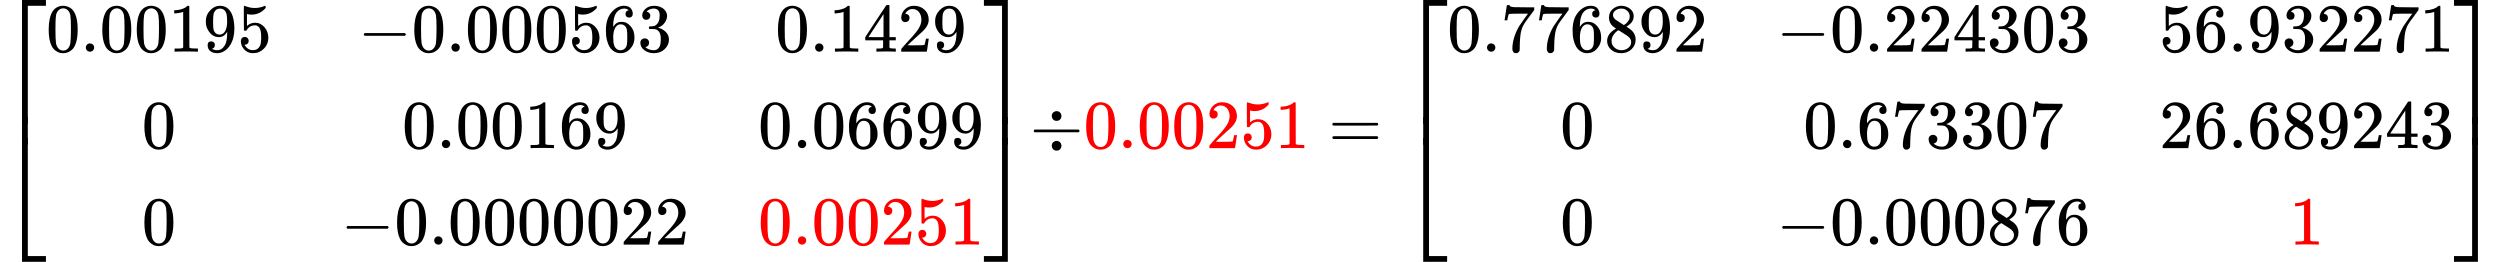 <?xml version="1.0" encoding="UTF-8" standalone="no" ?>
<svg xmlns="http://www.w3.org/2000/svg" width="82.085ex" height="8.597ex" viewBox="0 -2150 36281.6 3800" xmlns:xlink="http://www.w3.org/1999/xlink" aria-hidden="true" style=""><defs><path id="MJX-1984-TEX-S4-23A1" d="M319 -645V1154H666V1070H403V-645H319Z"></path><path id="MJX-1984-TEX-S4-23A3" d="M319 -644V1155H403V-560H666V-644H319Z"></path><path id="MJX-1984-TEX-S4-23A2" d="M319 0V602H403V0H319Z"></path><path id="MJX-1984-TEX-N-30" d="M96 585Q152 666 249 666Q297 666 345 640T423 548Q460 465 460 320Q460 165 417 83Q397 41 362 16T301 -15T250 -22Q224 -22 198 -16T137 16T82 83Q39 165 39 320Q39 494 96 585ZM321 597Q291 629 250 629Q208 629 178 597Q153 571 145 525T137 333Q137 175 145 125T181 46Q209 16 250 16Q290 16 318 46Q347 76 354 130T362 333Q362 478 354 524T321 597Z"></path><path id="MJX-1984-TEX-N-2E" d="M78 60Q78 84 95 102T138 120Q162 120 180 104T199 61Q199 36 182 18T139 0T96 17T78 60Z"></path><path id="MJX-1984-TEX-N-31" d="M213 578L200 573Q186 568 160 563T102 556H83V602H102Q149 604 189 617T245 641T273 663Q275 666 285 666Q294 666 302 660V361L303 61Q310 54 315 52T339 48T401 46H427V0H416Q395 3 257 3Q121 3 100 0H88V46H114Q136 46 152 46T177 47T193 50T201 52T207 57T213 61V578Z"></path><path id="MJX-1984-TEX-N-39" d="M352 287Q304 211 232 211Q154 211 104 270T44 396Q42 412 42 436V444Q42 537 111 606Q171 666 243 666Q245 666 249 666T257 665H261Q273 665 286 663T323 651T370 619T413 560Q456 472 456 334Q456 194 396 97Q361 41 312 10T208 -22Q147 -22 108 7T68 93T121 149Q143 149 158 135T173 96Q173 78 164 65T148 49T135 44L131 43Q131 41 138 37T164 27T206 22H212Q272 22 313 86Q352 142 352 280V287ZM244 248Q292 248 321 297T351 430Q351 508 343 542Q341 552 337 562T323 588T293 615T246 625Q208 625 181 598Q160 576 154 546T147 441Q147 358 152 329T172 282Q197 248 244 248Z"></path><path id="MJX-1984-TEX-N-35" d="M164 157Q164 133 148 117T109 101H102Q148 22 224 22Q294 22 326 82Q345 115 345 210Q345 313 318 349Q292 382 260 382H254Q176 382 136 314Q132 307 129 306T114 304Q97 304 95 310Q93 314 93 485V614Q93 664 98 664Q100 666 102 666Q103 666 123 658T178 642T253 634Q324 634 389 662Q397 666 402 666Q410 666 410 648V635Q328 538 205 538Q174 538 149 544L139 546V374Q158 388 169 396T205 412T256 420Q337 420 393 355T449 201Q449 109 385 44T229 -22Q148 -22 99 32T50 154Q50 178 61 192T84 210T107 214Q132 214 148 197T164 157Z"></path><path id="MJX-1984-TEX-N-2212" d="M84 237T84 250T98 270H679Q694 262 694 250T679 230H98Q84 237 84 250Z"></path><path id="MJX-1984-TEX-N-36" d="M42 313Q42 476 123 571T303 666Q372 666 402 630T432 550Q432 525 418 510T379 495Q356 495 341 509T326 548Q326 592 373 601Q351 623 311 626Q240 626 194 566Q147 500 147 364L148 360Q153 366 156 373Q197 433 263 433H267Q313 433 348 414Q372 400 396 374T435 317Q456 268 456 210V192Q456 169 451 149Q440 90 387 34T253 -22Q225 -22 199 -14T143 16T92 75T56 172T42 313ZM257 397Q227 397 205 380T171 335T154 278T148 216Q148 133 160 97T198 39Q222 21 251 21Q302 21 329 59Q342 77 347 104T352 209Q352 289 347 316T329 361Q302 397 257 397Z"></path><path id="MJX-1984-TEX-N-33" d="M127 463Q100 463 85 480T69 524Q69 579 117 622T233 665Q268 665 277 664Q351 652 390 611T430 522Q430 470 396 421T302 350L299 348Q299 347 308 345T337 336T375 315Q457 262 457 175Q457 96 395 37T238 -22Q158 -22 100 21T42 130Q42 158 60 175T105 193Q133 193 151 175T169 130Q169 119 166 110T159 94T148 82T136 74T126 70T118 67L114 66Q165 21 238 21Q293 21 321 74Q338 107 338 175V195Q338 290 274 322Q259 328 213 329L171 330L168 332Q166 335 166 348Q166 366 174 366Q202 366 232 371Q266 376 294 413T322 525V533Q322 590 287 612Q265 626 240 626Q208 626 181 615T143 592T132 580H135Q138 579 143 578T153 573T165 566T175 555T183 540T186 520Q186 498 172 481T127 463Z"></path><path id="MJX-1984-TEX-N-34" d="M462 0Q444 3 333 3Q217 3 199 0H190V46H221Q241 46 248 46T265 48T279 53T286 61Q287 63 287 115V165H28V211L179 442Q332 674 334 675Q336 677 355 677H373L379 671V211H471V165H379V114Q379 73 379 66T385 54Q393 47 442 46H471V0H462ZM293 211V545L74 212L183 211H293Z"></path><path id="MJX-1984-TEX-N-32" d="M109 429Q82 429 66 447T50 491Q50 562 103 614T235 666Q326 666 387 610T449 465Q449 422 429 383T381 315T301 241Q265 210 201 149L142 93L218 92Q375 92 385 97Q392 99 409 186V189H449V186Q448 183 436 95T421 3V0H50V19V31Q50 38 56 46T86 81Q115 113 136 137Q145 147 170 174T204 211T233 244T261 278T284 308T305 340T320 369T333 401T340 431T343 464Q343 527 309 573T212 619Q179 619 154 602T119 569T109 550Q109 549 114 549Q132 549 151 535T170 489Q170 464 154 447T109 429Z"></path><path id="MJX-1984-TEX-S4-23A4" d="M0 1070V1154H347V-645H263V1070H0Z"></path><path id="MJX-1984-TEX-S4-23A6" d="M263 -560V1155H347V-644H0V-560H263Z"></path><path id="MJX-1984-TEX-S4-23A5" d="M263 0V602H347V0H263Z"></path><path id="MJX-1984-TEX-N-F7" d="M318 466Q318 500 339 518T386 537Q418 537 438 517T458 466Q458 438 440 417T388 396Q355 396 337 417T318 466ZM56 237T56 250T70 270H706Q721 262 721 250T706 230H70Q56 237 56 250ZM318 34Q318 68 339 86T386 105Q418 105 438 85T458 34Q458 6 440 -15T388 -36Q355 -36 337 -15T318 34Z"></path><path id="MJX-1984-TEX-N-3D" d="M56 347Q56 360 70 367H707Q722 359 722 347Q722 336 708 328L390 327H72Q56 332 56 347ZM56 153Q56 168 72 173H708Q722 163 722 153Q722 140 707 133H70Q56 140 56 153Z"></path><path id="MJX-1984-TEX-N-37" d="M55 458Q56 460 72 567L88 674Q88 676 108 676H128V672Q128 662 143 655T195 646T364 644H485V605L417 512Q408 500 387 472T360 435T339 403T319 367T305 330T292 284T284 230T278 162T275 80Q275 66 275 52T274 28V19Q270 2 255 -10T221 -22Q210 -22 200 -19T179 0T168 40Q168 198 265 368Q285 400 349 489L395 552H302Q128 552 119 546Q113 543 108 522T98 479L95 458V455H55V458Z"></path><path id="MJX-1984-TEX-N-38" d="M70 417T70 494T124 618T248 666Q319 666 374 624T429 515Q429 485 418 459T392 417T361 389T335 371T324 363L338 354Q352 344 366 334T382 323Q457 264 457 174Q457 95 399 37T249 -22Q159 -22 101 29T43 155Q43 263 172 335L154 348Q133 361 127 368Q70 417 70 494ZM286 386L292 390Q298 394 301 396T311 403T323 413T334 425T345 438T355 454T364 471T369 491T371 513Q371 556 342 586T275 624Q268 625 242 625Q201 625 165 599T128 534Q128 511 141 492T167 463T217 431Q224 426 228 424L286 386ZM250 21Q308 21 350 55T392 137Q392 154 387 169T375 194T353 216T330 234T301 253T274 270Q260 279 244 289T218 306L210 311Q204 311 181 294T133 239T107 157Q107 98 150 60T250 21Z"></path></defs><g stroke="currentColor" fill="currentColor" stroke-width="0" transform="matrix(1 0 0 -1 0 0)"><g data-mml-node="math"><g data-mml-node="mrow"><g data-mml-node="mo"><use xlink:href="#MJX-1984-TEX-S4-23A1" transform="translate(0, 996)"></use><use xlink:href="#MJX-1984-TEX-S4-23A3" transform="translate(0, -1006)"></use><svg width="667" height="402" y="49" x="0" viewBox="0 100.5 667 402"><use xlink:href="#MJX-1984-TEX-S4-23A2" transform="scale(1, 1.002)"></use></svg></g><g data-mml-node="mtable" transform="translate(667, 0)"><g data-mml-node="mtr" transform="translate(0, 1400)"><g data-mml-node="mtd"><g data-mml-node="TeXAtom" data-mjx-texclass="ORD"><g data-mml-node="mn"><use xlink:href="#MJX-1984-TEX-N-30"></use><use xlink:href="#MJX-1984-TEX-N-2E" transform="translate(500, 0)"></use><use xlink:href="#MJX-1984-TEX-N-30" transform="translate(778, 0)"></use><use xlink:href="#MJX-1984-TEX-N-30" transform="translate(1278, 0)"></use><use xlink:href="#MJX-1984-TEX-N-31" transform="translate(1778, 0)"></use><use xlink:href="#MJX-1984-TEX-N-39" transform="translate(2278, 0)"></use><use xlink:href="#MJX-1984-TEX-N-35" transform="translate(2778, 0)"></use></g></g></g><g data-mml-node="mtd" transform="translate(4528, 0)"><g data-mml-node="TeXAtom" data-mjx-texclass="ORD"><g data-mml-node="mo"><use xlink:href="#MJX-1984-TEX-N-2212"></use></g><g data-mml-node="mn" transform="translate(778, 0)"><use xlink:href="#MJX-1984-TEX-N-30"></use><use xlink:href="#MJX-1984-TEX-N-2E" transform="translate(500, 0)"></use><use xlink:href="#MJX-1984-TEX-N-30" transform="translate(778, 0)"></use><use xlink:href="#MJX-1984-TEX-N-30" transform="translate(1278, 0)"></use><use xlink:href="#MJX-1984-TEX-N-30" transform="translate(1778, 0)"></use><use xlink:href="#MJX-1984-TEX-N-35" transform="translate(2278, 0)"></use><use xlink:href="#MJX-1984-TEX-N-36" transform="translate(2778, 0)"></use><use xlink:href="#MJX-1984-TEX-N-33" transform="translate(3278, 0)"></use></g></g></g><g data-mml-node="mtd" transform="translate(10584, 0)"><g data-mml-node="TeXAtom" data-mjx-texclass="ORD"><g data-mml-node="mn"><use xlink:href="#MJX-1984-TEX-N-30"></use><use xlink:href="#MJX-1984-TEX-N-2E" transform="translate(500, 0)"></use><use xlink:href="#MJX-1984-TEX-N-31" transform="translate(778, 0)"></use><use xlink:href="#MJX-1984-TEX-N-34" transform="translate(1278, 0)"></use><use xlink:href="#MJX-1984-TEX-N-32" transform="translate(1778, 0)"></use><use xlink:href="#MJX-1984-TEX-N-39" transform="translate(2278, 0)"></use></g></g></g></g><g data-mml-node="mtr"><g data-mml-node="mtd" transform="translate(1389, 0)"><g data-mml-node="TeXAtom" data-mjx-texclass="ORD"><g data-mml-node="mn"><use xlink:href="#MJX-1984-TEX-N-30"></use></g></g></g><g data-mml-node="mtd" transform="translate(5167, 0)"><g data-mml-node="TeXAtom" data-mjx-texclass="ORD"><g data-mml-node="mn"><use xlink:href="#MJX-1984-TEX-N-30"></use><use xlink:href="#MJX-1984-TEX-N-2E" transform="translate(500, 0)"></use><use xlink:href="#MJX-1984-TEX-N-30" transform="translate(778, 0)"></use><use xlink:href="#MJX-1984-TEX-N-30" transform="translate(1278, 0)"></use><use xlink:href="#MJX-1984-TEX-N-31" transform="translate(1778, 0)"></use><use xlink:href="#MJX-1984-TEX-N-36" transform="translate(2278, 0)"></use><use xlink:href="#MJX-1984-TEX-N-39" transform="translate(2778, 0)"></use></g></g></g><g data-mml-node="mtd" transform="translate(10334, 0)"><g data-mml-node="TeXAtom" data-mjx-texclass="ORD"><g data-mml-node="mn"><use xlink:href="#MJX-1984-TEX-N-30"></use><use xlink:href="#MJX-1984-TEX-N-2E" transform="translate(500, 0)"></use><use xlink:href="#MJX-1984-TEX-N-30" transform="translate(778, 0)"></use><use xlink:href="#MJX-1984-TEX-N-36" transform="translate(1278, 0)"></use><use xlink:href="#MJX-1984-TEX-N-36" transform="translate(1778, 0)"></use><use xlink:href="#MJX-1984-TEX-N-39" transform="translate(2278, 0)"></use><use xlink:href="#MJX-1984-TEX-N-39" transform="translate(2778, 0)"></use></g></g></g></g><g data-mml-node="mtr" transform="translate(0, -1400)"><g data-mml-node="mtd" transform="translate(1389, 0)"><g data-mml-node="TeXAtom" data-mjx-texclass="ORD"><g data-mml-node="mn"><use xlink:href="#MJX-1984-TEX-N-30"></use></g></g></g><g data-mml-node="mtd" transform="translate(4278, 0)"><g data-mml-node="TeXAtom" data-mjx-texclass="ORD"><g data-mml-node="mo"><use xlink:href="#MJX-1984-TEX-N-2212"></use></g><g data-mml-node="mn" transform="translate(778, 0)"><use xlink:href="#MJX-1984-TEX-N-30"></use><use xlink:href="#MJX-1984-TEX-N-2E" transform="translate(500, 0)"></use><use xlink:href="#MJX-1984-TEX-N-30" transform="translate(778, 0)"></use><use xlink:href="#MJX-1984-TEX-N-30" transform="translate(1278, 0)"></use><use xlink:href="#MJX-1984-TEX-N-30" transform="translate(1778, 0)"></use><use xlink:href="#MJX-1984-TEX-N-30" transform="translate(2278, 0)"></use><use xlink:href="#MJX-1984-TEX-N-30" transform="translate(2778, 0)"></use><use xlink:href="#MJX-1984-TEX-N-32" transform="translate(3278, 0)"></use><use xlink:href="#MJX-1984-TEX-N-32" transform="translate(3778, 0)"></use></g></g></g><g data-mml-node="mtd" transform="translate(10334, 0)"><g data-mml-node="mstyle" fill="red" stroke="red"><g data-mml-node="mn"><use xlink:href="#MJX-1984-TEX-N-30"></use><use xlink:href="#MJX-1984-TEX-N-2E" transform="translate(500, 0)"></use><use xlink:href="#MJX-1984-TEX-N-30" transform="translate(778, 0)"></use><use xlink:href="#MJX-1984-TEX-N-30" transform="translate(1278, 0)"></use><use xlink:href="#MJX-1984-TEX-N-32" transform="translate(1778, 0)"></use><use xlink:href="#MJX-1984-TEX-N-35" transform="translate(2278, 0)"></use><use xlink:href="#MJX-1984-TEX-N-31" transform="translate(2778, 0)"></use></g></g></g></g></g><g data-mml-node="mo" transform="translate(14279, 0)"><use xlink:href="#MJX-1984-TEX-S4-23A4" transform="translate(0, 996)"></use><use xlink:href="#MJX-1984-TEX-S4-23A6" transform="translate(0, -1006)"></use><svg width="667" height="402" y="49" x="0" viewBox="0 100.5 667 402"><use xlink:href="#MJX-1984-TEX-S4-23A5" transform="scale(1, 1.002)"></use></svg></g></g><g data-mml-node="TeXAtom" data-mjx-texclass="ORD" transform="translate(14946, 0)"><g data-mml-node="mo"><use xlink:href="#MJX-1984-TEX-N-F7"></use></g></g><g data-mml-node="mstyle" fill="red" stroke="red" transform="translate(15724, 0)"><g data-mml-node="mn"><use xlink:href="#MJX-1984-TEX-N-30"></use><use xlink:href="#MJX-1984-TEX-N-2E" transform="translate(500, 0)"></use><use xlink:href="#MJX-1984-TEX-N-30" transform="translate(778, 0)"></use><use xlink:href="#MJX-1984-TEX-N-30" transform="translate(1278, 0)"></use><use xlink:href="#MJX-1984-TEX-N-32" transform="translate(1778, 0)"></use><use xlink:href="#MJX-1984-TEX-N-35" transform="translate(2278, 0)"></use><use xlink:href="#MJX-1984-TEX-N-31" transform="translate(2778, 0)"></use></g></g><g data-mml-node="mo" transform="translate(19279.8, 0)"><use xlink:href="#MJX-1984-TEX-N-3D"></use></g><g data-mml-node="mrow" transform="translate(20335.6, 0)"><g data-mml-node="mo"><use xlink:href="#MJX-1984-TEX-S4-23A1" transform="translate(0, 996)"></use><use xlink:href="#MJX-1984-TEX-S4-23A3" transform="translate(0, -1006)"></use><svg width="667" height="402" y="49" x="0" viewBox="0 100.5 667 402"><use xlink:href="#MJX-1984-TEX-S4-23A2" transform="scale(1, 1.002)"></use></svg></g><g data-mml-node="mtable" transform="translate(667, 0)"><g data-mml-node="mtr" transform="translate(0, 1400)"><g data-mml-node="mtd"><g data-mml-node="TeXAtom" data-mjx-texclass="ORD"><g data-mml-node="mn"><use xlink:href="#MJX-1984-TEX-N-30"></use><use xlink:href="#MJX-1984-TEX-N-2E" transform="translate(500, 0)"></use><use xlink:href="#MJX-1984-TEX-N-37" transform="translate(778, 0)"></use><use xlink:href="#MJX-1984-TEX-N-37" transform="translate(1278, 0)"></use><use xlink:href="#MJX-1984-TEX-N-36" transform="translate(1778, 0)"></use><use xlink:href="#MJX-1984-TEX-N-38" transform="translate(2278, 0)"></use><use xlink:href="#MJX-1984-TEX-N-39" transform="translate(2778, 0)"></use><use xlink:href="#MJX-1984-TEX-N-32" transform="translate(3278, 0)"></use></g></g></g><g data-mml-node="mtd" transform="translate(4778, 0)"><g data-mml-node="TeXAtom" data-mjx-texclass="ORD"><g data-mml-node="mo"><use xlink:href="#MJX-1984-TEX-N-2212"></use></g><g data-mml-node="mn" transform="translate(778, 0)"><use xlink:href="#MJX-1984-TEX-N-30"></use><use xlink:href="#MJX-1984-TEX-N-2E" transform="translate(500, 0)"></use><use xlink:href="#MJX-1984-TEX-N-32" transform="translate(778, 0)"></use><use xlink:href="#MJX-1984-TEX-N-32" transform="translate(1278, 0)"></use><use xlink:href="#MJX-1984-TEX-N-34" transform="translate(1778, 0)"></use><use xlink:href="#MJX-1984-TEX-N-33" transform="translate(2278, 0)"></use><use xlink:href="#MJX-1984-TEX-N-30" transform="translate(2778, 0)"></use><use xlink:href="#MJX-1984-TEX-N-33" transform="translate(3278, 0)"></use></g></g></g><g data-mml-node="mtd" transform="translate(10334, 0)"><g data-mml-node="TeXAtom" data-mjx-texclass="ORD"><g data-mml-node="mn"><use xlink:href="#MJX-1984-TEX-N-35"></use><use xlink:href="#MJX-1984-TEX-N-36" transform="translate(500, 0)"></use><use xlink:href="#MJX-1984-TEX-N-2E" transform="translate(1000, 0)"></use><use xlink:href="#MJX-1984-TEX-N-39" transform="translate(1278, 0)"></use><use xlink:href="#MJX-1984-TEX-N-33" transform="translate(1778, 0)"></use><use xlink:href="#MJX-1984-TEX-N-32" transform="translate(2278, 0)"></use><use xlink:href="#MJX-1984-TEX-N-32" transform="translate(2778, 0)"></use><use xlink:href="#MJX-1984-TEX-N-37" transform="translate(3278, 0)"></use><use xlink:href="#MJX-1984-TEX-N-31" transform="translate(3778, 0)"></use></g></g></g></g><g data-mml-node="mtr"><g data-mml-node="mtd" transform="translate(1639, 0)"><g data-mml-node="TeXAtom" data-mjx-texclass="ORD"><g data-mml-node="mn"><use xlink:href="#MJX-1984-TEX-N-30"></use></g></g></g><g data-mml-node="mtd" transform="translate(5167, 0)"><g data-mml-node="TeXAtom" data-mjx-texclass="ORD"><g data-mml-node="mn"><use xlink:href="#MJX-1984-TEX-N-30"></use><use xlink:href="#MJX-1984-TEX-N-2E" transform="translate(500, 0)"></use><use xlink:href="#MJX-1984-TEX-N-36" transform="translate(778, 0)"></use><use xlink:href="#MJX-1984-TEX-N-37" transform="translate(1278, 0)"></use><use xlink:href="#MJX-1984-TEX-N-33" transform="translate(1778, 0)"></use><use xlink:href="#MJX-1984-TEX-N-33" transform="translate(2278, 0)"></use><use xlink:href="#MJX-1984-TEX-N-30" transform="translate(2778, 0)"></use><use xlink:href="#MJX-1984-TEX-N-37" transform="translate(3278, 0)"></use></g></g></g><g data-mml-node="mtd" transform="translate(10334, 0)"><g data-mml-node="TeXAtom" data-mjx-texclass="ORD"><g data-mml-node="mn"><use xlink:href="#MJX-1984-TEX-N-32"></use><use xlink:href="#MJX-1984-TEX-N-36" transform="translate(500, 0)"></use><use xlink:href="#MJX-1984-TEX-N-2E" transform="translate(1000, 0)"></use><use xlink:href="#MJX-1984-TEX-N-36" transform="translate(1278, 0)"></use><use xlink:href="#MJX-1984-TEX-N-38" transform="translate(1778, 0)"></use><use xlink:href="#MJX-1984-TEX-N-39" transform="translate(2278, 0)"></use><use xlink:href="#MJX-1984-TEX-N-32" transform="translate(2778, 0)"></use><use xlink:href="#MJX-1984-TEX-N-34" transform="translate(3278, 0)"></use><use xlink:href="#MJX-1984-TEX-N-33" transform="translate(3778, 0)"></use></g></g></g></g><g data-mml-node="mtr" transform="translate(0, -1400)"><g data-mml-node="mtd" transform="translate(1639, 0)"><g data-mml-node="TeXAtom" data-mjx-texclass="ORD"><g data-mml-node="mn"><use xlink:href="#MJX-1984-TEX-N-30"></use></g></g></g><g data-mml-node="mtd" transform="translate(4778, 0)"><g data-mml-node="TeXAtom" data-mjx-texclass="ORD"><g data-mml-node="mo"><use xlink:href="#MJX-1984-TEX-N-2212"></use></g><g data-mml-node="mn" transform="translate(778, 0)"><use xlink:href="#MJX-1984-TEX-N-30"></use><use xlink:href="#MJX-1984-TEX-N-2E" transform="translate(500, 0)"></use><use xlink:href="#MJX-1984-TEX-N-30" transform="translate(778, 0)"></use><use xlink:href="#MJX-1984-TEX-N-30" transform="translate(1278, 0)"></use><use xlink:href="#MJX-1984-TEX-N-30" transform="translate(1778, 0)"></use><use xlink:href="#MJX-1984-TEX-N-38" transform="translate(2278, 0)"></use><use xlink:href="#MJX-1984-TEX-N-37" transform="translate(2778, 0)"></use><use xlink:href="#MJX-1984-TEX-N-36" transform="translate(3278, 0)"></use></g></g></g><g data-mml-node="mtd" transform="translate(12223, 0)"><g data-mml-node="mstyle" fill="red" stroke="red"><g data-mml-node="mn"><use xlink:href="#MJX-1984-TEX-N-31"></use></g></g></g></g></g><g data-mml-node="mo" transform="translate(15279, 0)"><use xlink:href="#MJX-1984-TEX-S4-23A4" transform="translate(0, 996)"></use><use xlink:href="#MJX-1984-TEX-S4-23A6" transform="translate(0, -1006)"></use><svg width="667" height="402" y="49" x="0" viewBox="0 100.5 667 402"><use xlink:href="#MJX-1984-TEX-S4-23A5" transform="scale(1, 1.002)"></use></svg></g></g></g></g></svg>